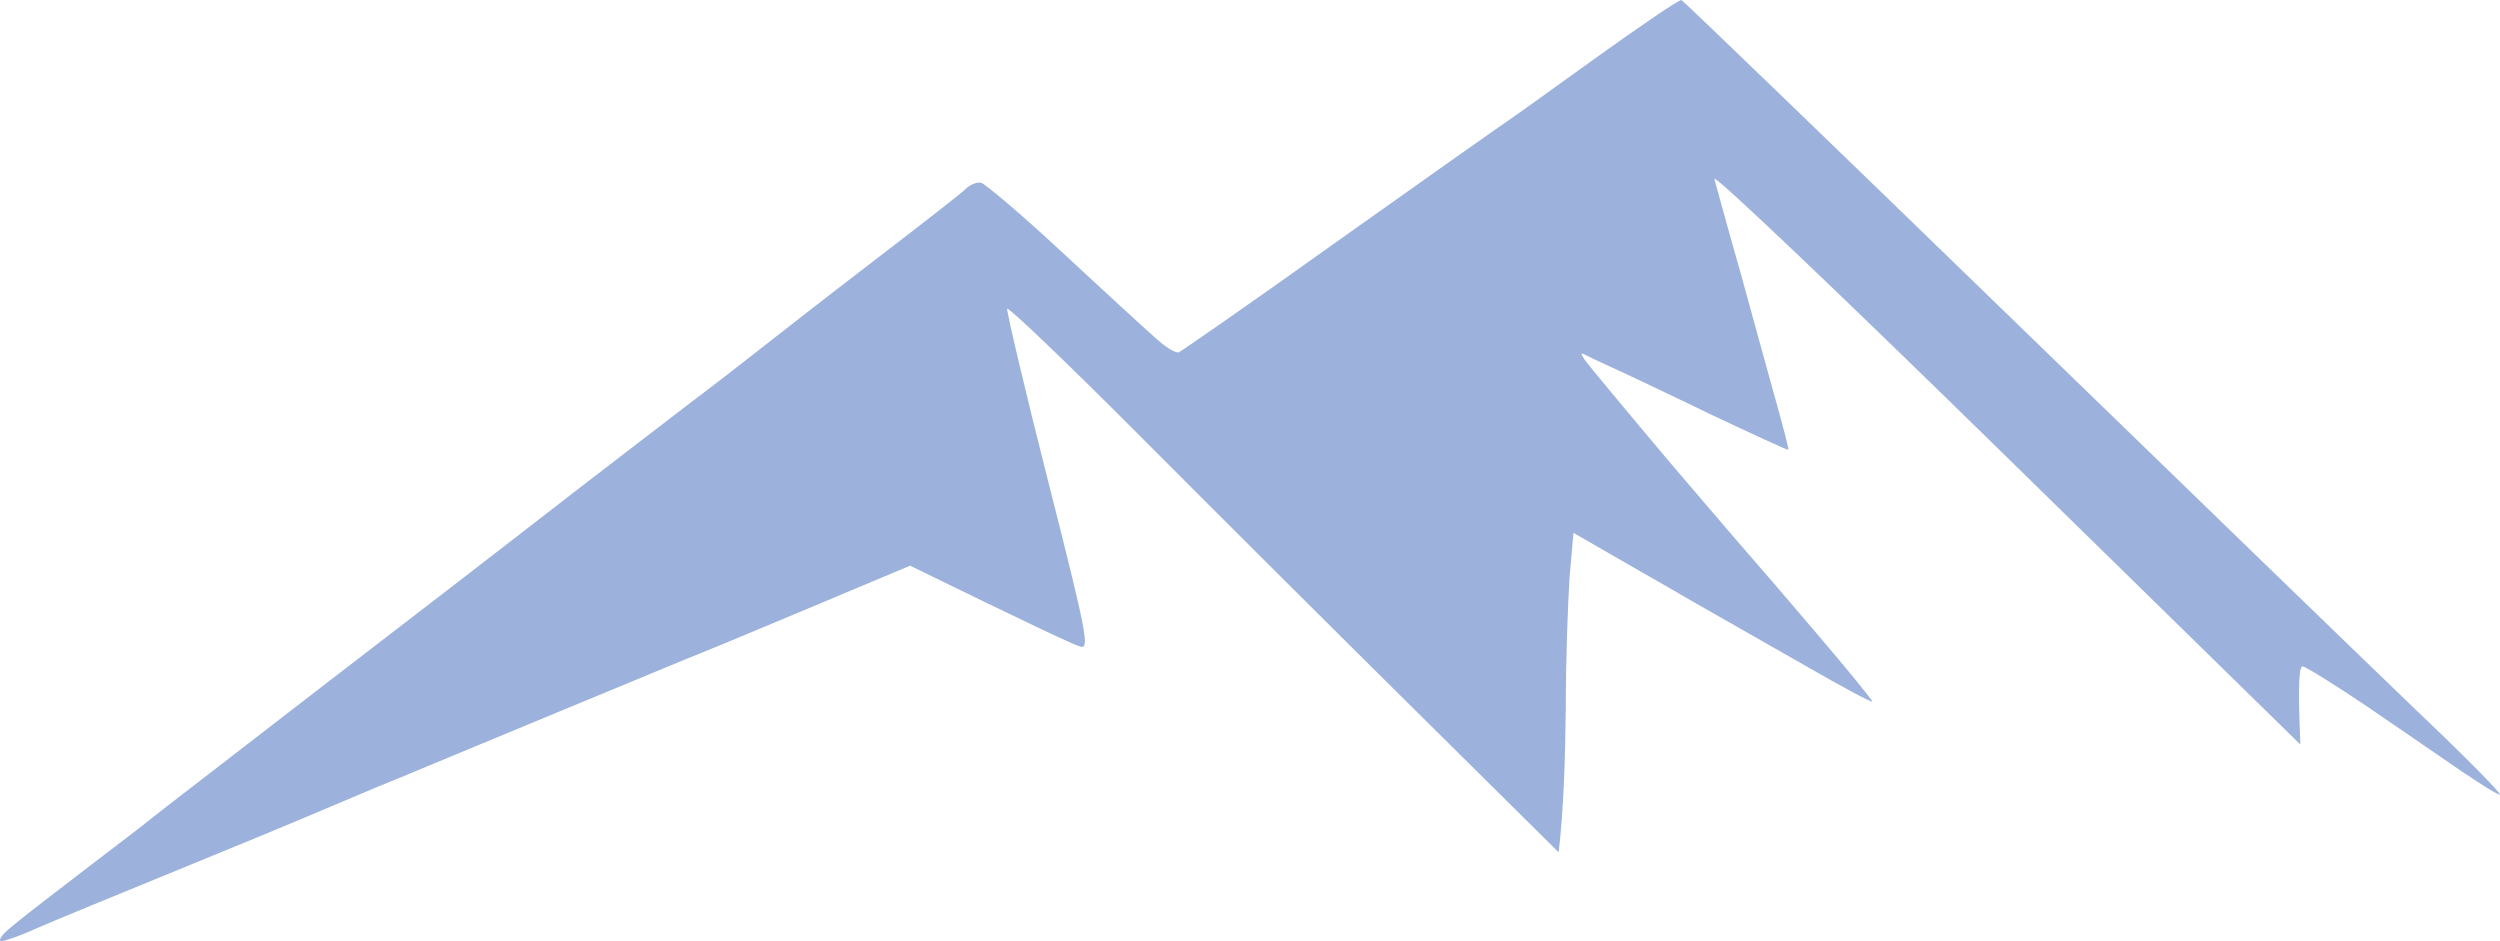 <?xml version="1.0" encoding="UTF-8"?> <svg xmlns="http://www.w3.org/2000/svg" width="85" height="32" viewBox="0 0 85 32" fill="none"><path d="M50.851 4.396C51.186 4.177 52.696 3.096 54.243 1.979C55.772 0.879 57.095 -0.018 57.169 0C57.225 0.019 62.202 4.818 68.223 10.661C74.243 16.504 80.506 22.567 82.128 24.124C83.768 25.681 85.054 26.981 84.998 27.018C84.942 27.036 84.383 26.688 83.731 26.248C83.097 25.809 81.643 24.82 80.525 24.05C79.388 23.281 78.381 22.658 78.288 22.658C78.176 22.658 78.12 23.189 78.213 25.314L68.204 15.515C62.705 10.13 58.251 5.88 58.288 6.082C58.344 6.283 58.735 7.73 59.182 9.287C59.611 10.844 60.152 12.822 60.394 13.683C60.636 14.544 60.823 15.258 60.804 15.295C60.785 15.313 59.593 14.764 58.157 14.086C56.722 13.39 55.212 12.676 54.802 12.492C54.392 12.309 53.982 12.108 53.87 12.053C53.746 11.98 53.746 12.034 53.87 12.218C53.964 12.364 55.306 13.976 56.834 15.79C58.381 17.603 59.686 19.123 59.742 19.178C59.798 19.233 60.692 20.277 61.755 21.523C62.799 22.75 63.656 23.794 63.656 23.849C63.656 23.904 62.668 23.373 61.457 22.677C60.264 21.999 58.474 20.973 57.505 20.424C56.536 19.856 55.231 19.123 53.498 18.116L53.367 19.599C53.311 20.424 53.236 22.457 53.236 24.124C53.218 25.791 53.162 27.567 52.994 28.978L48.185 24.215C45.538 21.596 41.326 17.401 38.828 14.892C36.349 12.401 34.28 10.423 34.243 10.496C34.224 10.588 34.839 13.225 35.641 16.376C36.964 21.596 37.057 22.09 36.722 21.981C36.517 21.926 35.138 21.285 30.944 19.233L28.893 20.094C27.756 20.57 25.799 21.395 24.513 21.926C23.227 22.439 20.301 23.666 17.989 24.618C15.678 25.571 13.329 26.56 12.77 26.78C12.211 27.018 11.074 27.494 10.254 27.842C9.434 28.19 7.29 29.069 5.501 29.802C3.711 30.535 1.792 31.322 1.251 31.56C0.729 31.799 0.17 32 0.039 32C-0.072 31.982 0.058 31.78 0.375 31.524C0.673 31.267 1.81 30.388 2.891 29.564C3.972 28.74 4.979 27.97 5.128 27.842C5.277 27.714 7.216 26.23 9.415 24.527C11.615 22.823 15.398 19.929 17.803 18.061C20.207 16.192 22.78 14.233 23.488 13.683C24.196 13.152 25.166 12.401 25.631 12.034C26.097 11.668 27.85 10.294 29.546 8.994C31.242 7.693 32.733 6.539 32.845 6.411C32.975 6.283 33.199 6.191 33.348 6.21C33.497 6.246 34.727 7.29 36.088 8.554C37.449 9.818 38.865 11.119 39.238 11.448C39.592 11.778 39.965 12.016 40.077 11.98C40.189 11.925 42.519 10.313 45.259 8.353C48.017 6.393 50.534 4.616 50.851 4.396Z" fill="#9CB1DB"></path></svg> 